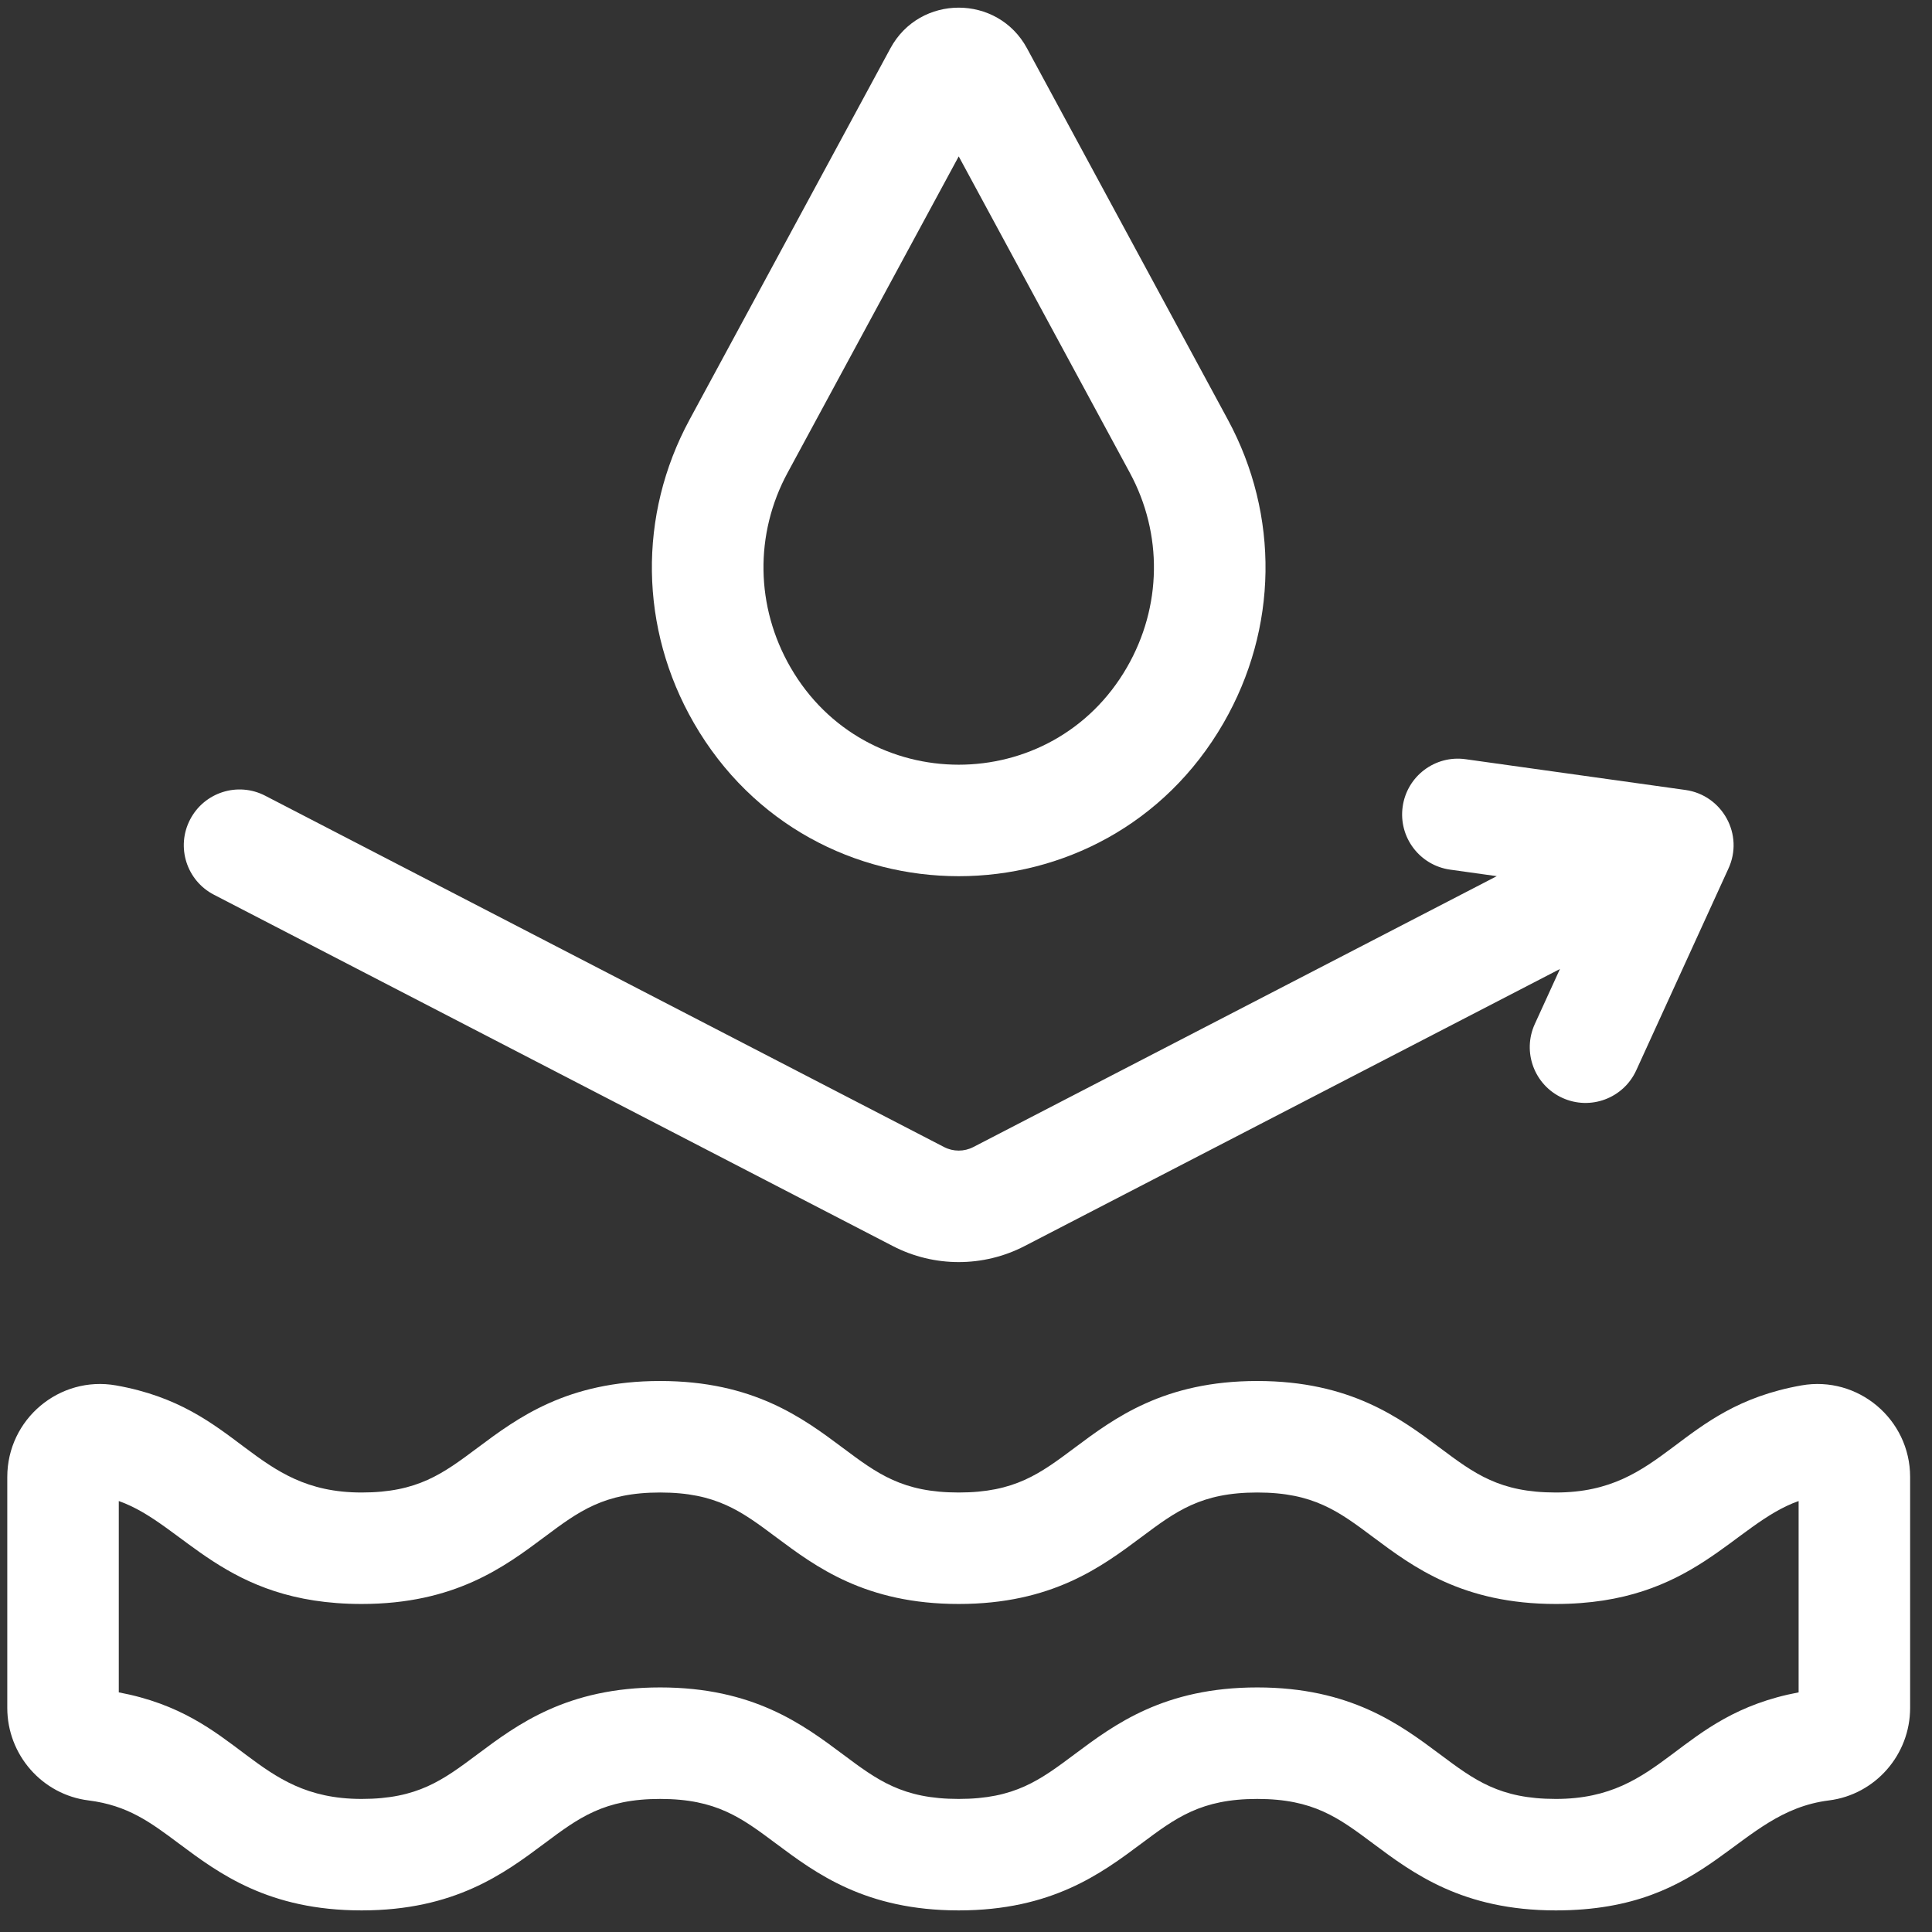 <svg width="56" height="56" viewBox="0 0 56 56" fill="none" xmlns="http://www.w3.org/2000/svg">
<rect x="0" y="0" width="56" height="56" fill="#333333" stroke="none"/>
<g clip-path="url(#clip0_98_713)">
<path d="M52.214 40.157C48.596 40.798 48.275 43.261 45.096 43.261C43.469 43.261 42.742 42.718 41.736 41.966C40.58 41.103 39.142 40.029 36.442 40.029C33.741 40.029 32.303 41.103 31.148 41.966C30.142 42.718 29.415 43.261 27.788 43.261C26.161 43.261 25.434 42.718 24.428 41.966C23.273 41.103 21.835 40.029 19.134 40.029C16.434 40.029 14.996 41.103 13.841 41.966C12.834 42.718 12.107 43.261 10.481 43.261C7.304 43.261 6.98 40.798 3.364 40.157C1.721 39.867 0.211 41.138 0.211 42.811V49.504C0.211 50.865 1.223 52.018 2.565 52.186C3.704 52.329 4.358 52.818 5.187 53.437C6.343 54.3 7.781 55.374 10.481 55.374C13.181 55.374 14.619 54.3 15.775 53.437C16.781 52.686 17.508 52.143 19.135 52.143C20.761 52.143 21.488 52.686 22.494 53.437C23.65 54.3 25.088 55.374 27.788 55.374C30.488 55.374 31.926 54.3 33.082 53.437C34.088 52.686 34.815 52.143 36.442 52.143C38.069 52.143 38.796 52.686 39.802 53.437C40.958 54.3 42.395 55.374 45.096 55.374C49.636 55.374 50.29 52.528 53.013 52.186C54.354 52.018 55.366 50.865 55.366 49.504V42.811C55.366 41.137 53.854 39.867 52.214 40.157ZM52.134 49.054C48.573 49.726 48.256 52.143 45.096 52.143C43.469 52.143 42.742 51.6 41.736 50.848C40.58 49.985 39.142 48.911 36.442 48.911C33.741 48.911 32.303 49.985 31.148 50.848C30.142 51.6 29.415 52.143 27.788 52.143C26.161 52.143 25.434 51.6 24.428 50.848C23.273 49.985 21.835 48.911 19.134 48.911C16.434 48.911 14.996 49.985 13.841 50.848C12.834 51.6 12.107 52.143 10.481 52.143C7.318 52.143 7.007 49.726 3.443 49.054V43.508C5.344 44.18 6.473 46.492 10.481 46.492C13.181 46.492 14.619 45.418 15.775 44.555C16.781 43.803 17.508 43.261 19.134 43.261C20.761 43.261 21.488 43.803 22.494 44.555C23.65 45.418 25.088 46.492 27.788 46.492C30.488 46.492 31.926 45.418 33.082 44.555C34.088 43.803 34.815 43.261 36.442 43.261C38.069 43.261 38.796 43.803 39.802 44.555C40.957 45.418 42.395 46.492 45.096 46.492C49.104 46.492 50.234 44.18 52.134 43.508V49.054Z" fill="white"/>
<path d="M6.201 25.934L25.88 36.118C27.075 36.737 28.502 36.737 29.698 36.118L45.216 28.087L44.487 29.682C44.117 30.494 44.474 31.452 45.286 31.823C46.098 32.194 47.056 31.836 47.427 31.025L50.093 25.19C50.563 24.194 49.923 23.049 48.856 22.898L42.481 22.006C41.597 21.882 40.781 22.498 40.657 23.382C40.533 24.266 41.149 25.083 42.033 25.207L43.385 25.396L28.212 33.248C27.947 33.385 27.63 33.385 27.365 33.248L7.686 23.064C6.894 22.654 5.919 22.964 5.509 23.757C5.098 24.549 5.408 25.524 6.201 25.934Z" fill="white"/>
<path d="M35.465 20.956C37.042 18.221 37.089 14.935 35.591 12.166L29.768 1.4C28.918 -0.171 26.659 -0.171 25.809 1.4L19.986 12.166C18.488 14.935 18.535 18.221 20.112 20.956C23.525 26.876 32.05 26.879 35.465 20.956ZM22.828 13.704L27.789 4.533L32.749 13.704C33.709 15.479 33.678 17.586 32.666 19.342C30.494 23.108 25.082 23.105 22.912 19.342C21.9 17.586 21.868 15.479 22.828 13.704Z" fill="white"/>
</g>
<defs>
<clipPath id="clip0_98_713">
<rect width="55.154" height="55.154" fill="white" transform="translate(0.211 0.221)"/>
</clipPath>
</defs>
</svg>
